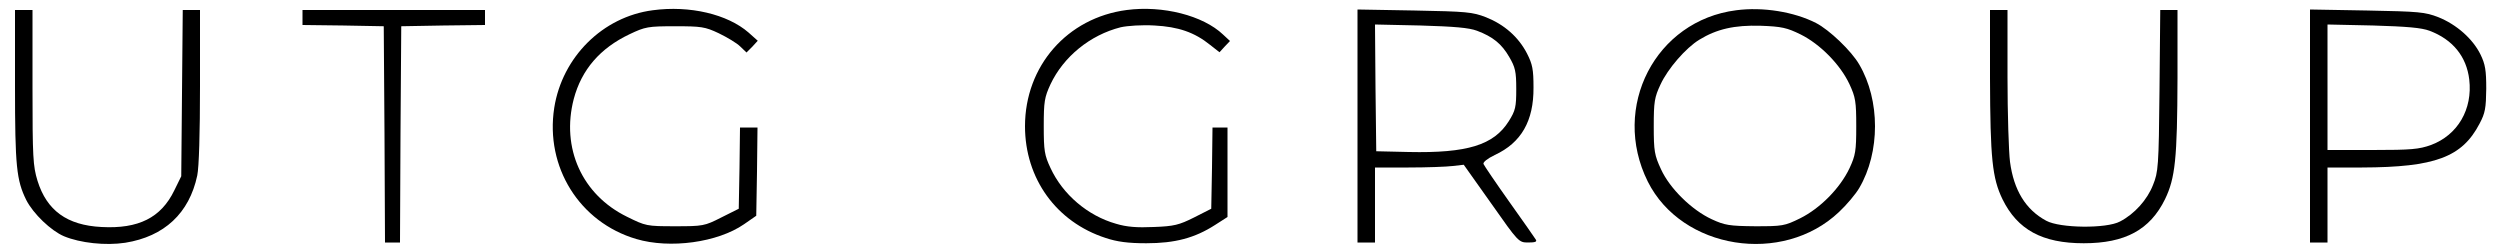 <?xml version="1.0" standalone="no"?>
<!DOCTYPE svg PUBLIC "-//W3C//DTD SVG 20010904//EN"
 "http://www.w3.org/TR/2001/REC-SVG-20010904/DTD/svg10.dtd">
<svg version="1.0" xmlns="http://www.w3.org/2000/svg"
 width="1000pt" height="101pt" viewBox="0 0 1000 101"
 preserveAspectRatio="xMidYMid meet">

<g transform="translate(0,101) scale(0.1,-0.1)"
fill="#000000" stroke="none">
<path d="M2611 969 c-200 -26 -362 -187 -394 -390 -37 -237 101 -458 328 -525
135 -40 325 -14 431 59 l49 34 3 176 2 177 -35 0 -35 0 -2 -162 -3 -163 -70
-35 c-67 -34 -73 -35 -185 -35 -114 0 -117 1 -192 38 -180 88 -264 275 -213
471 31 117 105 203 223 259 63 30 74 32 182 32 105 0 120 -2 175 -28 33 -16
72 -39 86 -53 l25 -24 23 23 22 24 -37 33 c-84 73 -235 109 -383 89z"/>
<path d="M4507 970 c-238 -31 -407 -224 -407 -465 0 -209 125 -383 323 -447
45 -15 89 -21 162 -21 115 0 194 21 275 73 l50 32 0 179 0 179 -30 0 -30 0 -2
-162 -3 -163 -69 -35 c-60 -30 -80 -35 -161 -38 -67 -3 -108 0 -151 13 -113
32 -213 117 -262 223 -24 51 -27 69 -27 167 0 99 3 116 27 168 52 110 158 197
281 228 27 6 85 10 135 7 95 -5 160 -27 223 -78 l37 -29 21 23 21 22 -28 26
c-80 76 -241 117 -385 98z"/>
<path d="M6945 969 c-323 -41 -502 -387 -354 -685 136 -272 539 -336 765 -122
31 29 67 72 81 96 84 143 84 351 0 494 -31 54 -120 139 -173 166 -88 45 -213
65 -319 51z m258 -97 c78 -39 158 -120 195 -199 24 -52 27 -69 27 -168 0 -99
-3 -116 -27 -168 -38 -80 -117 -160 -197 -200 -63 -31 -71 -32 -181 -32 -103
1 -121 4 -173 28 -80 37 -168 123 -203 200 -26 56 -29 72 -29 172 0 98 3 116
27 167 29 63 101 146 155 179 70 43 141 59 245 56 85 -3 106 -8 161 -35z"/>
<path d="M60 665 c0 -320 6 -376 45 -455 28 -55 99 -123 151 -145 65 -27 166
-38 245 -26 156 25 256 118 288 269 7 33 11 170 11 357 l0 305 -34 0 -35 0 -3
-332 -3 -333 -28 -57 c-53 -109 -143 -154 -291 -146 -138 7 -219 66 -256 185
-18 59 -20 93 -20 374 l0 309 -35 0 -35 0 0 -305z"/>
<path d="M1210 940 l0 -30 163 -2 162 -3 3 -433 2 -432 30 0 30 0 2 433 3 432
168 3 167 2 0 30 0 30 -365 0 -365 0 0 -30z"/>
<path d="M5430 506 l0 -466 35 0 35 0 0 150 0 150 134 0 c73 0 153 3 177 6
l44 5 110 -155 c109 -155 110 -156 148 -156 28 0 36 3 30 12 -4 7 -52 75 -106
151 -54 76 -100 144 -103 151 -3 7 16 22 45 36 106 49 156 136 155 270 0 72
-4 93 -26 136 -34 66 -91 116 -164 145 -54 21 -78 23 -286 27 l-228 4 0 -466z
m478 381 c64 -24 99 -53 129 -105 24 -41 28 -58 28 -128 0 -72 -3 -86 -30
-129 -60 -95 -165 -128 -400 -123 l-130 3 -3 254 -2 253 182 -4 c136 -4 194
-9 226 -21z"/>
<path d="M7960 698 c1 -323 9 -400 50 -485 60 -122 159 -176 325 -176 166 0
265 54 325 176 41 85 49 162 50 485 l0 272 -34 0 -35 0 -3 -322 c-3 -305 -5
-326 -26 -378 -23 -59 -74 -116 -132 -146 -54 -29 -240 -27 -295 3 -82 44
-130 122 -145 236 -5 39 -10 192 -10 340 l0 267 -35 0 -35 0 0 -272z"/>
<path d="M9240 506 l0 -466 35 0 35 0 0 150 0 150 138 0 c292 1 400 41 470
175 23 43 26 63 27 140 0 74 -4 98 -23 137 -31 63 -96 120 -168 149 -54 21
-77 23 -286 27 l-228 4 0 -466z m478 381 c93 -35 148 -103 159 -195 14 -119
-46 -222 -153 -262 -48 -17 -78 -20 -234 -20 l-180 0 0 251 0 251 183 -4 c135
-4 193 -9 225 -21z"/>
</g>
</svg>
